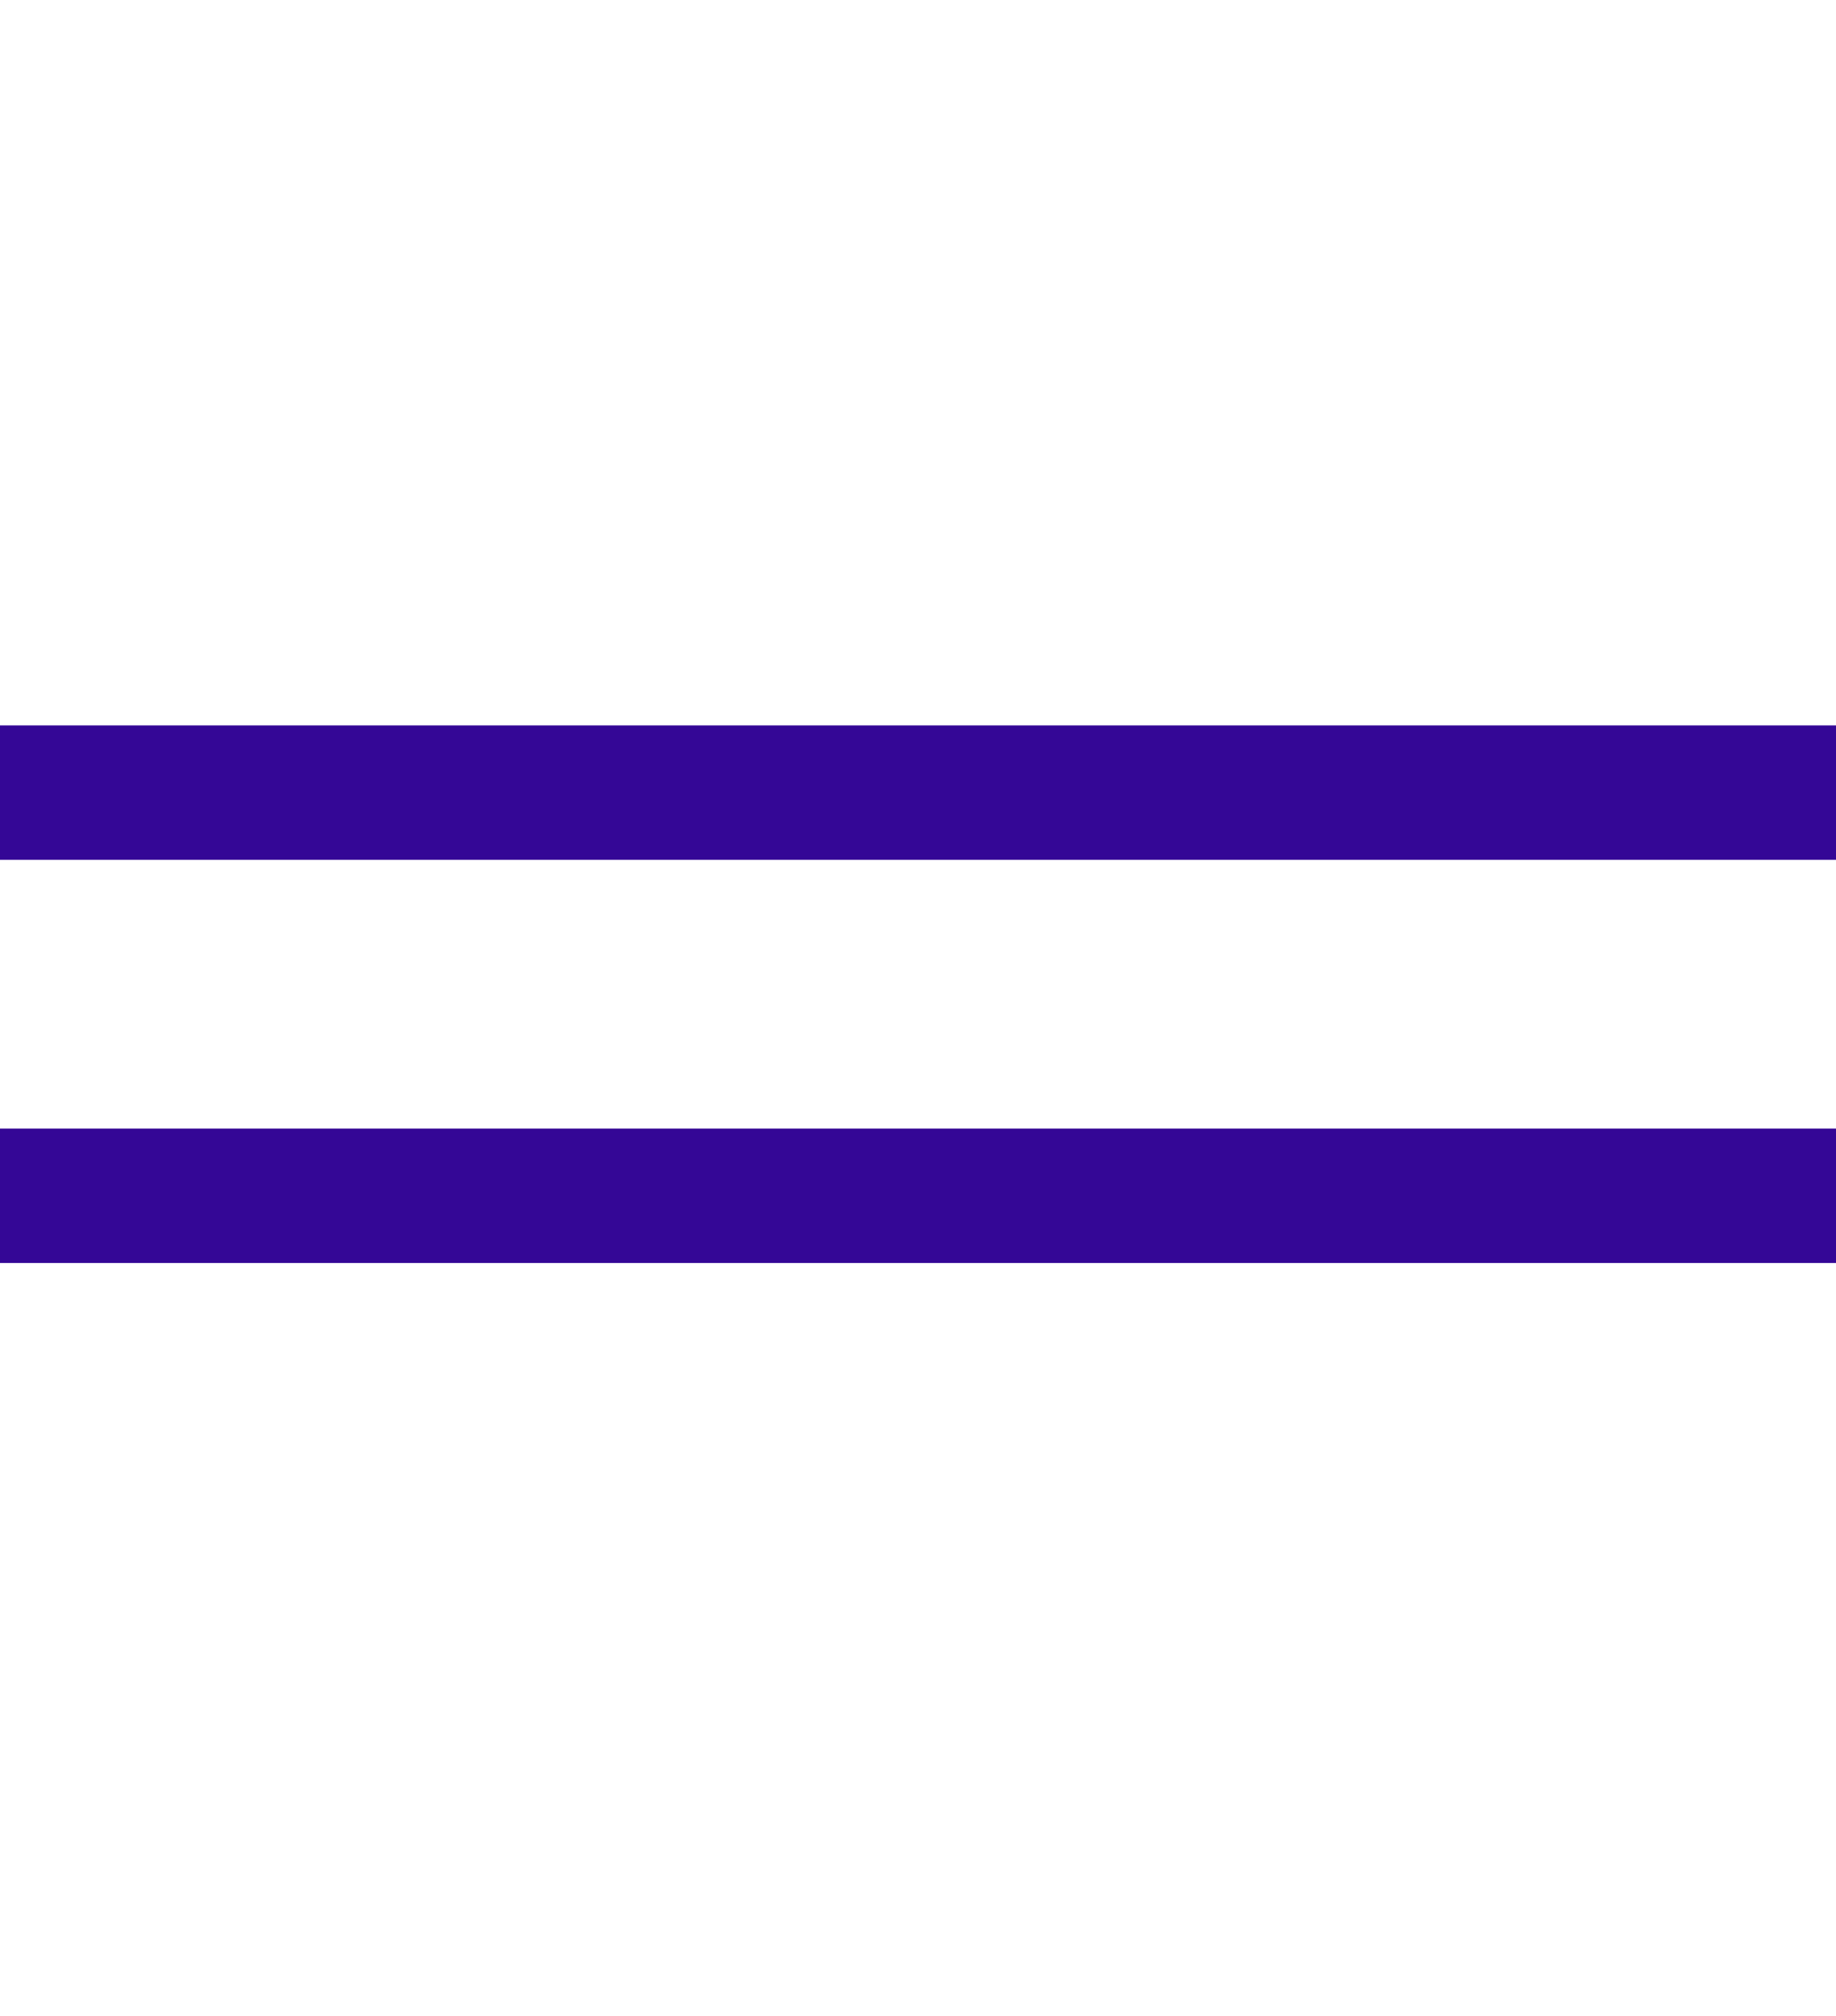 <?xml version="1.0" encoding="UTF-8"?> <svg xmlns="http://www.w3.org/2000/svg" width="41" height="45" viewBox="0 0 41 45" fill="none"><path d="M41 28.193H0V25.193H41V28.193ZM41 19.193H0V16.193H41V19.193Z" fill="#340796"></path></svg> 